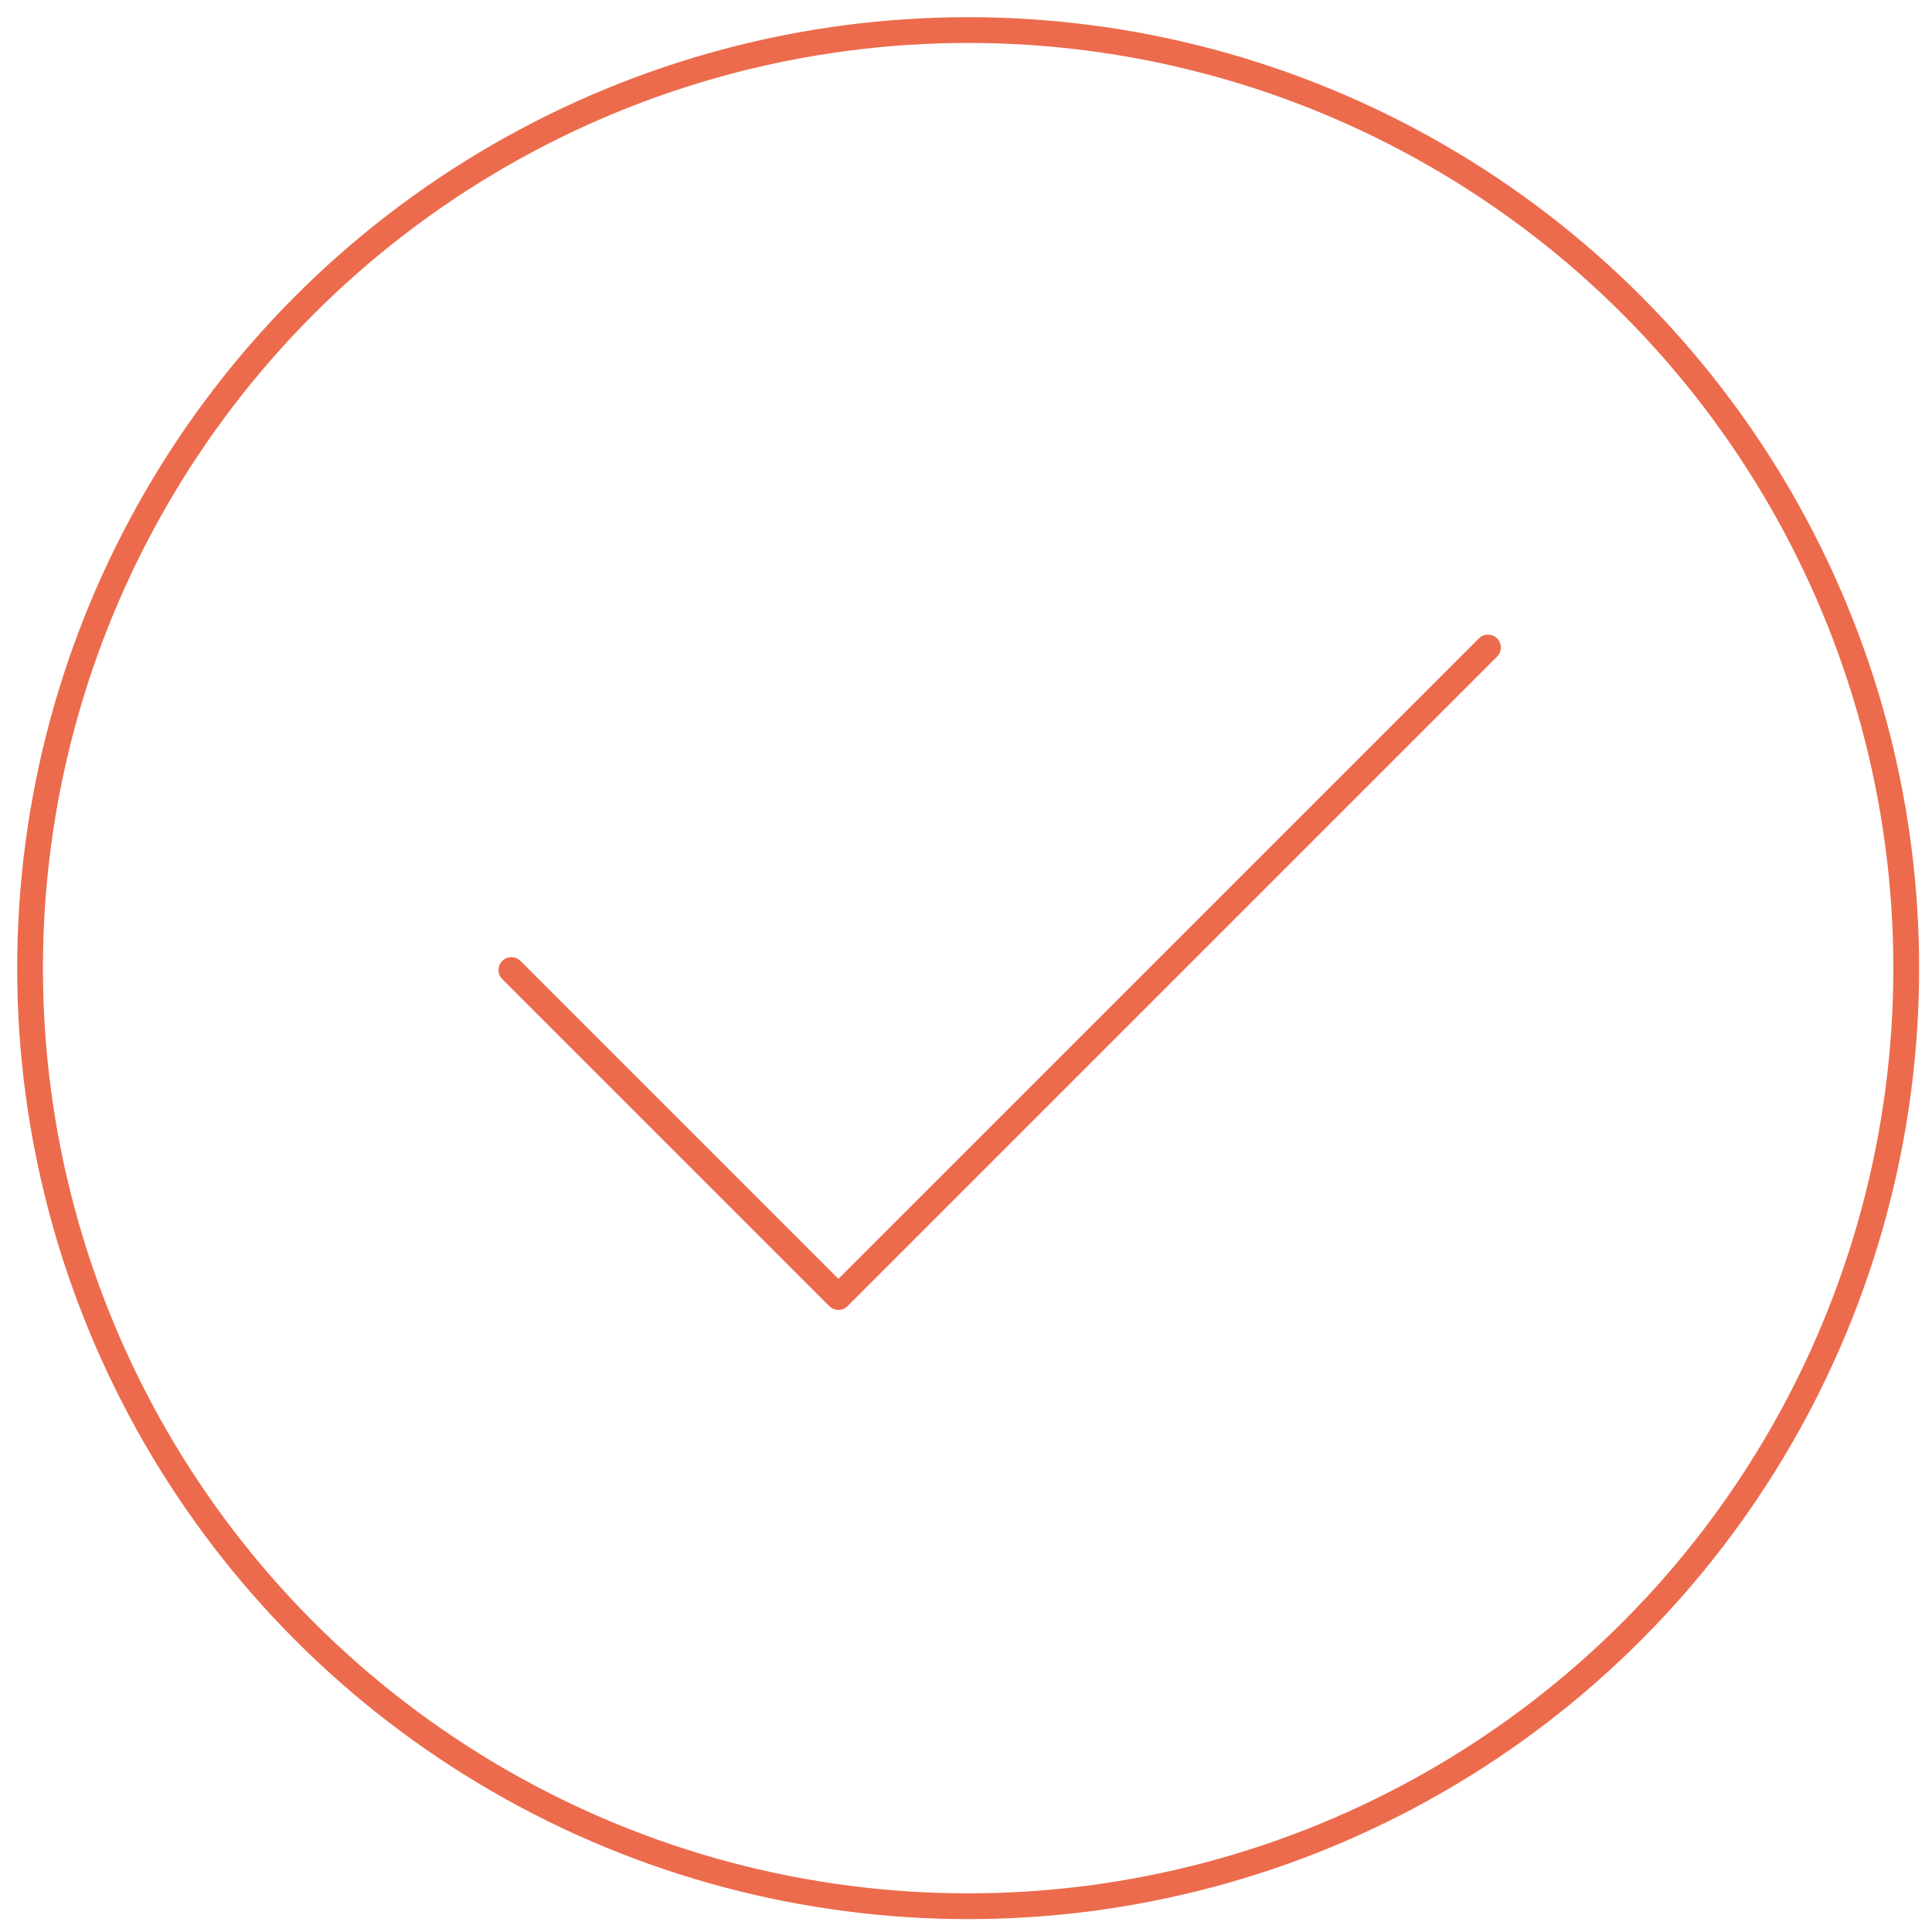 <?xml version="1.0" encoding="utf-8"?>
<!-- Generator: Adobe Illustrator 15.0.0, SVG Export Plug-In . SVG Version: 6.00 Build 0)  -->
<!DOCTYPE svg PUBLIC "-//W3C//DTD SVG 1.1//EN" "http://www.w3.org/Graphics/SVG/1.1/DTD/svg11.dtd">
<svg version="1.1" id="Layer_1" xmlns="http://www.w3.org/2000/svg" xmlns:xlink="http://www.w3.org/1999/xlink" x="0px" y="0px"
	 width="150px" height="150px" viewBox="0 0 150 150" enable-background="new 0 0 150 150" xml:space="preserve">
<line fill="none" stroke="#EC6B4C" stroke-width="2" stroke-linecap="round" stroke-miterlimit="10" x1="39.703" y1="75.313" x2="65.078" y2="100.688"/>
<line fill="none" stroke="#EC6B4C" stroke-width="2" stroke-linecap="round" stroke-miterlimit="10" x1="65.111" y1="100.687" x2="115.525" y2="50.275"/>
<circle fill="none" stroke="#EC6B4C" stroke-width="2" stroke-miterlimit="10" cx="75.167" cy="75.167" r="72.833"/>
</svg>
